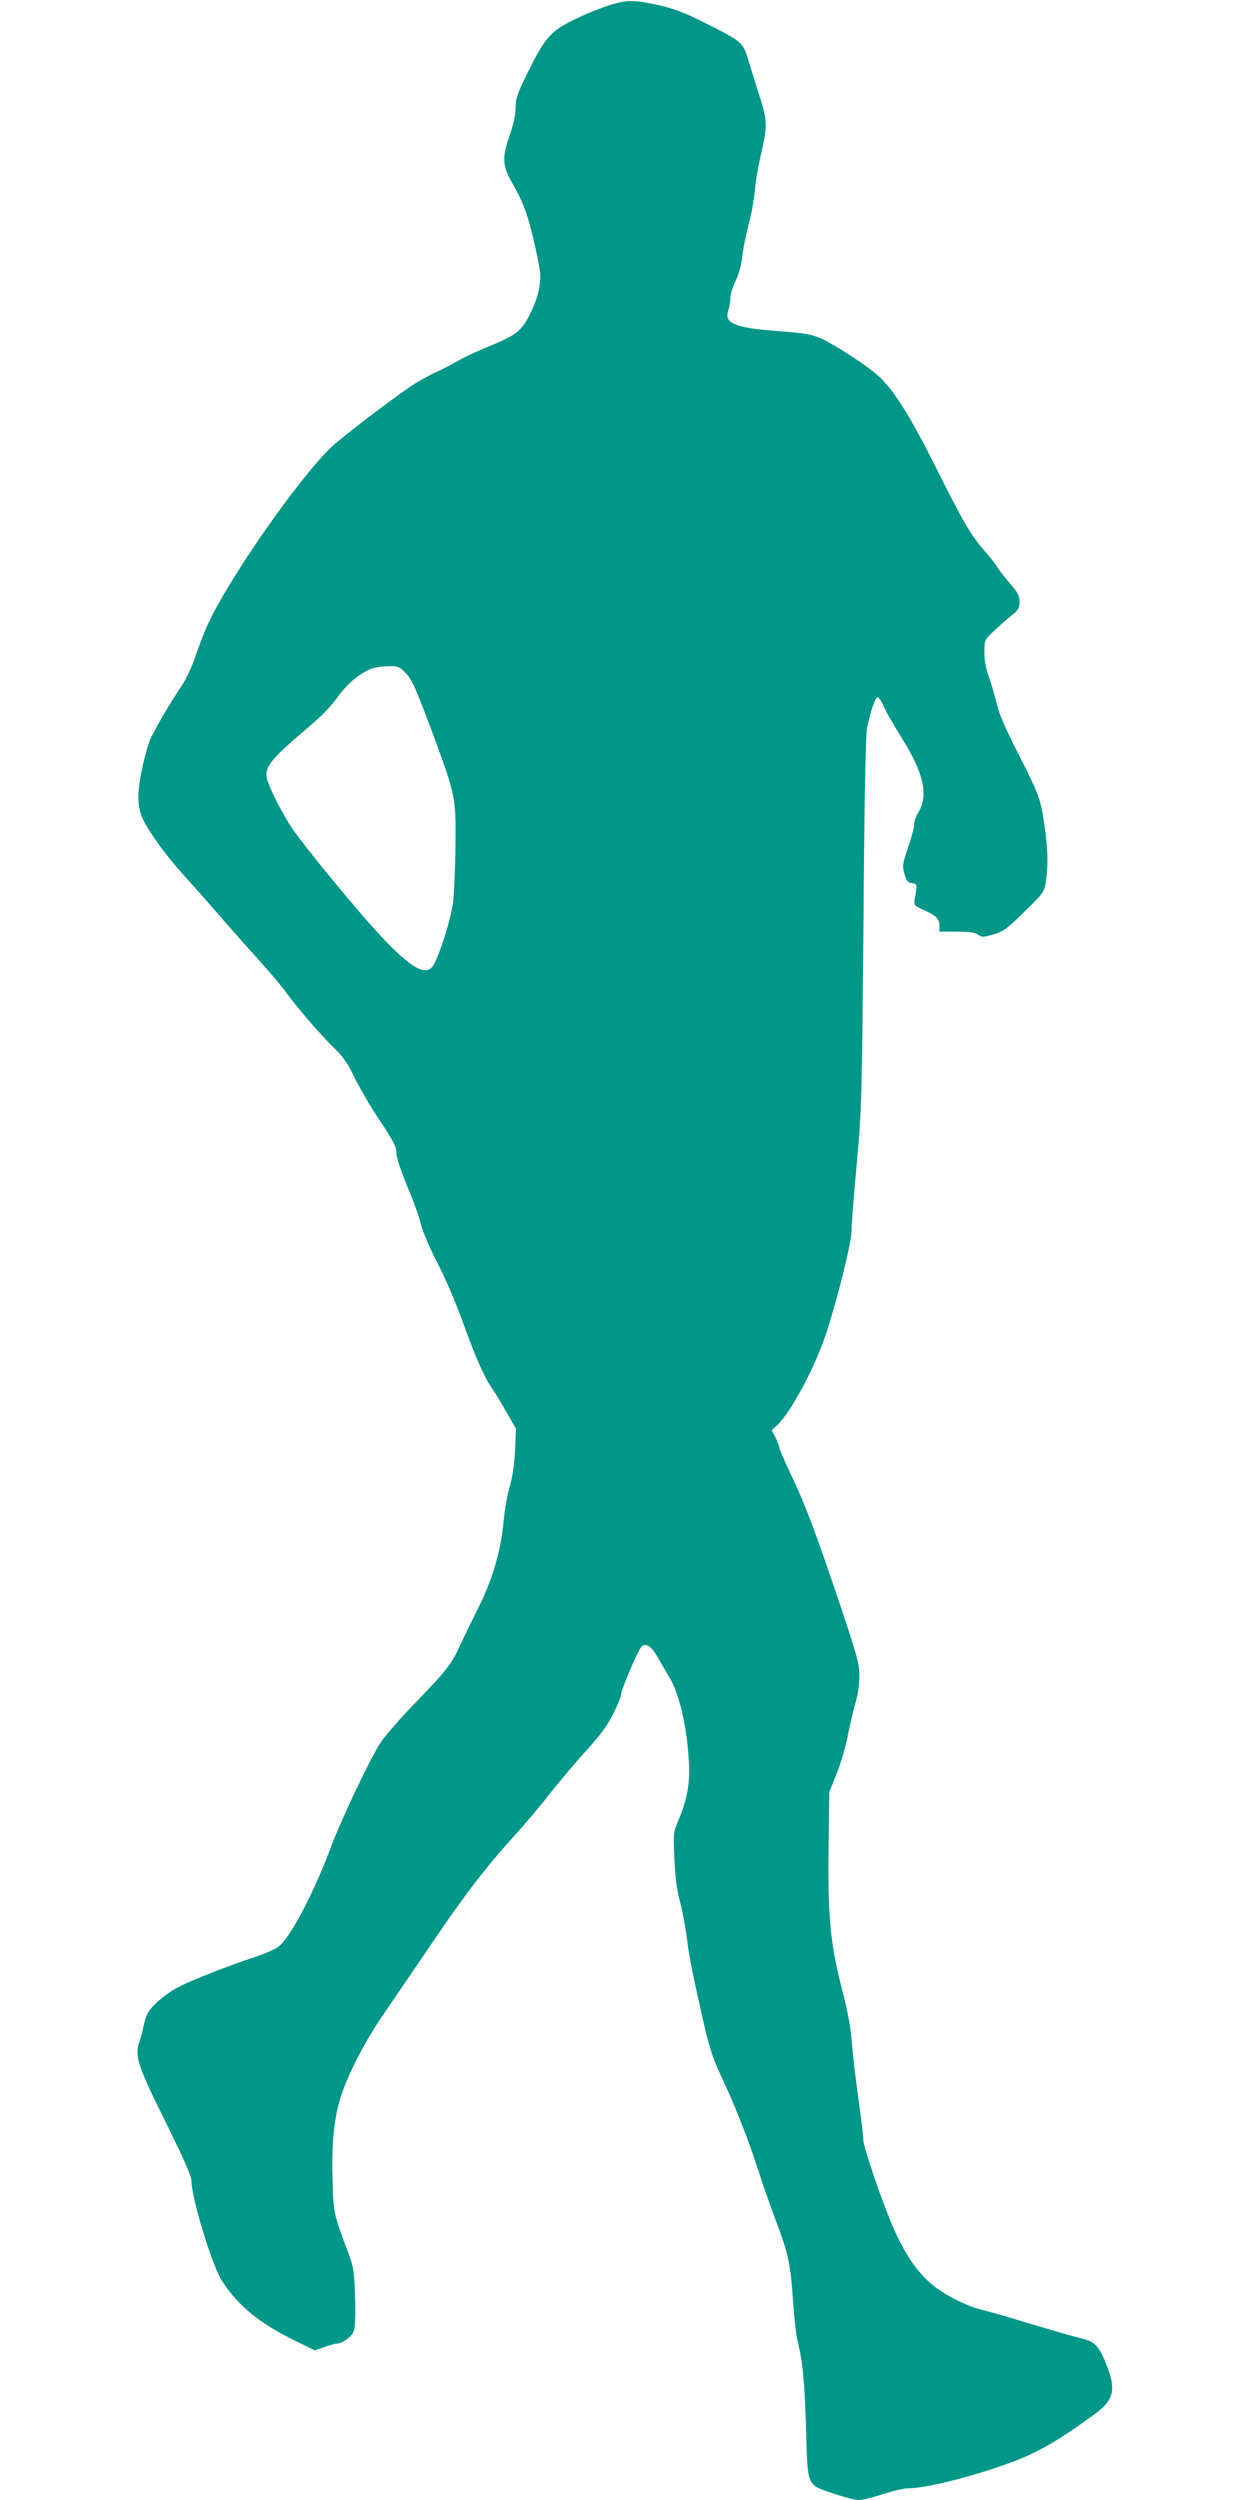 <?xml version="1.0" standalone="no"?>
<!DOCTYPE svg PUBLIC "-//W3C//DTD SVG 20010904//EN"
 "http://www.w3.org/TR/2001/REC-SVG-20010904/DTD/svg10.dtd">
<svg version="1.0" xmlns="http://www.w3.org/2000/svg"
 width="640pt" height="1280pt" viewBox="0 0 640 1280"
 preserveAspectRatio="xMidYMid meet">
<g transform="translate(0,1280) scale(0.1,-0.1)"
fill="#009688" stroke="none">
<path d="M3128 12776 c-42 -13 -123 -45 -179 -72 -128 -61 -158 -95 -244 -269
-56 -113 -65 -139 -65 -186 0 -35 -11 -86 -31 -144 -40 -114 -37 -156 18 -250
55 -97 77 -158 114 -322 28 -130 30 -148 20 -205 -13 -77 -61 -178 -105 -221
-20 -20 -72 -48 -142 -76 -60 -24 -136 -59 -168 -78 -33 -19 -87 -47 -121 -62
-35 -16 -91 -48 -126 -72 -106 -72 -351 -259 -402 -308 -168 -159 -532 -683
-636 -914 -16 -36 -43 -106 -60 -156 -16 -49 -47 -116 -68 -148 -63 -93 -140
-225 -164 -279 -11 -27 -32 -100 -44 -163 -25 -122 -22 -189 12 -256 36 -70
122 -186 203 -275 47 -52 133 -149 190 -215 57 -66 145 -165 195 -220 50 -55
111 -127 135 -160 63 -86 178 -220 250 -290 47 -46 72 -81 104 -150 24 -49 75
-138 114 -197 86 -129 102 -160 102 -191 0 -27 23 -94 76 -222 20 -49 43 -116
51 -150 8 -33 45 -118 82 -190 39 -75 95 -204 131 -305 62 -174 110 -282 148
-337 11 -15 44 -68 72 -118 l52 -90 -5 -110 c-3 -69 -13 -138 -27 -185 -12
-41 -25 -116 -30 -166 -16 -170 -56 -307 -135 -464 -29 -58 -69 -140 -89 -184
-45 -98 -69 -128 -232 -297 -72 -74 -150 -164 -174 -199 -49 -72 -202 -393
-256 -538 -84 -225 -198 -445 -261 -503 -17 -16 -68 -39 -128 -59 -128 -42
-313 -114 -388 -152 -64 -32 -141 -97 -162 -138 -7 -14 -16 -44 -20 -65 -4
-22 -14 -59 -22 -81 -25 -69 -6 -126 138 -415 84 -169 129 -271 129 -292 0
-89 105 -435 157 -516 81 -126 196 -220 377 -307 l98 -48 48 17 c26 9 53 17
60 17 29 0 79 34 90 61 9 20 11 74 8 177 -4 130 -8 156 -33 222 -78 210 -77
206 -82 370 -7 187 8 334 43 439 41 123 127 287 223 426 49 72 155 227 235
345 167 247 284 401 420 550 53 58 140 161 194 230 55 69 140 170 191 225 66
73 102 122 131 181 22 44 40 88 40 98 0 24 89 233 105 246 24 20 51 1 84 -58
18 -31 43 -75 57 -97 52 -87 90 -248 101 -433 6 -110 -7 -188 -49 -291 -31
-73 -31 -74 -25 -210 4 -91 13 -161 27 -211 11 -41 27 -122 35 -180 14 -114
27 -176 85 -435 31 -135 49 -193 90 -280 74 -157 141 -327 195 -495 26 -80 67
-197 91 -260 60 -157 73 -220 84 -399 6 -84 16 -179 24 -210 26 -100 36 -211
43 -449 8 -295 3 -283 138 -328 55 -19 114 -34 132 -34 17 0 73 13 123 30 50
16 109 30 130 30 86 0 304 53 498 122 154 54 259 113 461 261 91 67 105 120
62 234 -45 116 -62 134 -147 154 -45 11 -112 30 -374 109 -52 15 -117 33 -145
40 -27 6 -91 34 -142 62 -131 72 -213 174 -296 368 -58 137 -147 400 -147 435
0 18 -11 116 -26 217 -14 100 -29 230 -33 288 -5 65 -22 158 -45 245 -64 248
-77 374 -74 725 l4 305 38 95 c21 52 47 140 57 195 11 55 28 130 39 166 12 39
20 95 20 138 0 66 -11 104 -129 454 -95 280 -150 425 -205 542 -42 88 -76 166
-76 173 0 7 -9 30 -19 51 l-20 38 31 29 c71 68 197 306 251 476 61 190 127
459 127 518 0 30 12 186 27 345 25 278 26 329 34 1230 4 593 11 960 18 995 16
83 42 160 55 160 6 0 19 -20 29 -44 10 -24 52 -97 93 -163 114 -181 139 -294
85 -384 -12 -19 -21 -47 -21 -62 0 -16 -14 -69 -31 -118 -29 -84 -30 -93 -18
-134 11 -36 18 -45 39 -47 26 -3 27 -5 14 -78 -6 -35 -5 -36 47 -60 66 -31 79
-44 79 -81 l0 -29 88 0 c63 0 94 -4 110 -16 20 -14 27 -13 79 2 51 15 71 30
159 117 101 99 101 99 110 161 11 86 9 165 -9 286 -20 133 -26 149 -136 366
-60 117 -97 202 -106 244 -8 36 -26 97 -39 135 -17 46 -26 92 -26 134 0 63 0
64 48 110 27 25 67 61 90 79 36 28 42 38 42 71 0 31 -9 48 -50 95 -27 31 -55
67 -61 79 -7 12 -36 49 -64 82 -77 88 -108 142 -255 435 -140 280 -227 414
-311 481 -72 58 -210 146 -273 175 -51 23 -81 28 -225 39 -219 16 -275 40
-252 106 6 18 11 47 11 66 0 18 12 56 26 84 15 30 29 80 34 122 4 40 19 115
33 167 14 52 28 131 32 174 3 43 17 124 30 180 35 149 34 176 -2 291 -18 55
-44 140 -59 189 -31 103 -28 99 -235 204 -89 45 -151 68 -219 84 -133 29 -164
30 -252 4z m-1049 -3424 c30 -31 52 -82 129 -287 125 -339 127 -345 124 -595
-1 -113 -7 -242 -12 -288 -12 -96 -81 -308 -110 -336 -45 -46 -139 22 -330
239 -123 140 -314 375 -374 459 -51 71 -130 224 -140 273 -12 55 24 100 204
252 85 72 115 103 172 179 42 57 108 109 161 129 18 6 56 12 86 12 50 1 57 -2
90 -37z"/>
</g>
</svg>
